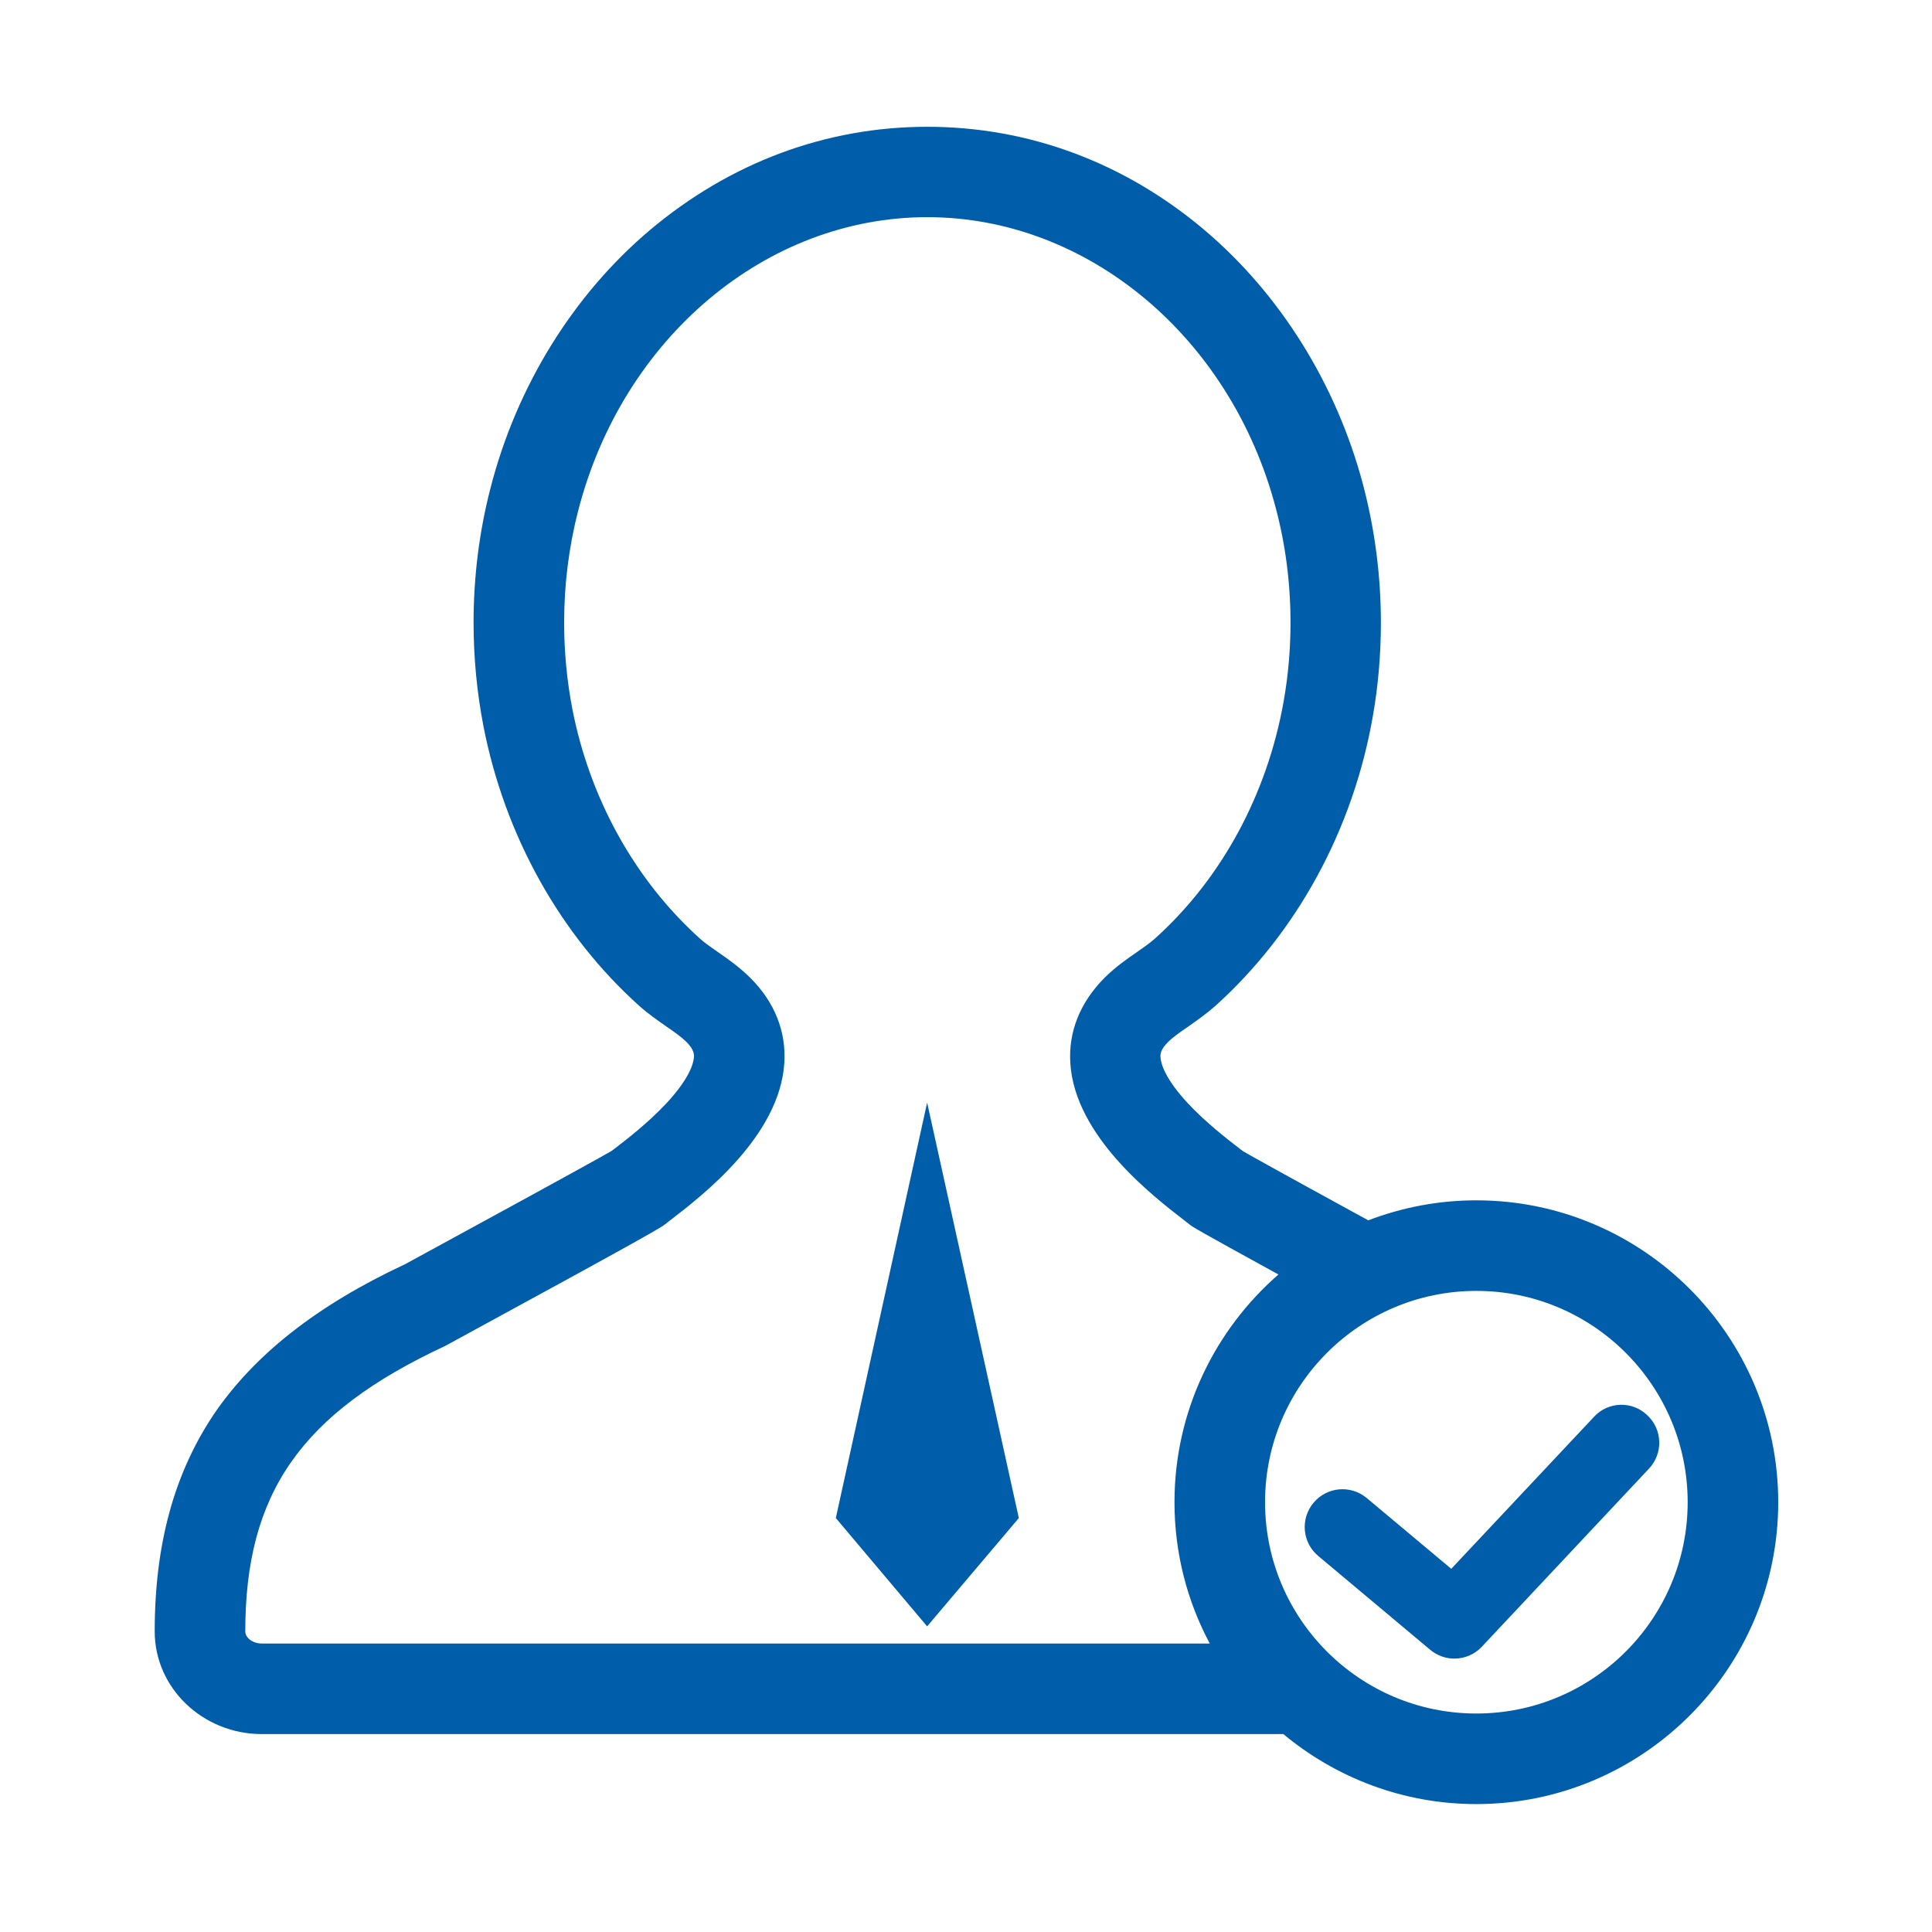 <?xml version="1.0" standalone="no"?><!DOCTYPE svg PUBLIC "-//W3C//DTD SVG 1.1//EN" "http://www.w3.org/Graphics/SVG/1.1/DTD/svg11.dtd"><svg t="1584160548332" class="icon" viewBox="0 0 1024 1024" version="1.1" xmlns="http://www.w3.org/2000/svg" p-id="17583" width="48" height="48" xmlns:xlink="http://www.w3.org/1999/xlink"><defs><style type="text/css"></style></defs><path d="M443 804.6l48.4 57.4 48.6-57.4-48.6-220.2z" fill="#005da9" p-id="17584"></path><path d="M782.5 636.2c-20.2 0-39.5 3.8-57.3 10.6-51.2-28-63.4-34.9-66.3-36.6-0.5-0.4-0.9-0.7-1.5-1.1-6.7-5.2-17.9-13.8-27.5-24-12.8-13.7-14.6-21.7-14.8-24.6-0.1-1.4-0.3-4 4.1-8.3 2.6-2.6 6.5-5.3 10.6-8.1 4.4-3.1 9.4-6.6 14.3-10.9 43.3-39 73-93.4 83.5-153.4 2.9-16.3 4.3-33.1 4.3-49.8 0-24.8-3.2-49.3-9.4-72.9-14.1-53.4-44.1-101.5-84.6-135.6C595.7 86 545 67.2 491.5 67.2c-53.8 0-104.6 19-147.1 54.8-40.6 34.3-70.6 82.8-84.4 136.6-6 23.1-9 47.2-9 71.4 0 18.6 1.8 37.2 5.3 55.2 11.3 57.7 40.6 110.3 82.5 147.9 4.8 4.3 9.9 7.8 14.3 10.9 4.1 2.8 7.9 5.5 10.6 8.1 4.3 4.3 4.2 6.9 4.1 8.3-0.2 2.8-2 10.9-14.8 24.6-9.6 10.2-20.8 18.9-27.5 24-0.5 0.4-1 0.8-1.5 1.1-8.9 5.2-70.6 38.9-109.2 59.9-46.9 21.9-80.1 48.1-101.6 79.8-21 31.5-31.2 69-31.2 114.9 0 30 25.5 54.4 56.8 54.4h541.4c27.8 23.1 63.4 37.1 102.3 37.1 88.2 0 160-71.8 160-160s-71.8-160-160-160zM130 864.7c0-73.4 29.7-115.8 105.9-151.3l1.3-0.7c111.2-60.5 113.4-62.3 115.3-63.8 0.7-0.5 1.4-1.1 2.3-1.8 17.5-13.4 58.4-44.9 60.9-83.6 1.1-16.8-5.2-32.5-18.1-45.3-5.7-5.6-11.7-9.9-17.1-13.6-3.6-2.5-7-4.8-9.6-7.2-34.2-30.8-58.2-73.9-67.5-121.4-2.9-15-4.4-30.5-4.4-46 0-20.2 2.5-40.2 7.5-59.5 23.6-91.5 99.6-155.4 185-155.4 84.8 0 160.8 63.4 184.7 154.2 5.2 19.6 7.8 40 7.8 60.7 0 14-1.2 27.9-3.6 41.5-8.7 49.4-32.9 94.2-68.3 126-2.6 2.3-6 4.7-9.6 7.2-5.4 3.7-11.4 7.9-17.1 13.6-12.9 12.9-19.2 28.6-18.1 45.3 2.5 38.6 43.4 70.1 60.9 83.6 0.9 0.7 1.6 1.2 2.3 1.8 1.8 1.4 3 2.3 47.1 26.5-33.7 29.4-55.1 72.6-55.1 120.7 0 27.1 6.8 52.6 18.7 74.9H138.8c-5.2 0-8.8-3.3-8.8-6.4z m652.5 43.5c-61.8 0-112-50.2-112-112s50.2-112 112-112 112 50.2 112 112-50.2 112-112 112z" fill="#005da9" p-id="17585"></path><path d="M844.9 750.9l-75.7 80.6-44.8-37.5c-8.5-7.1-21.1-6-28.2 2.5-7.1 8.5-6 21.1 2.5 28.2l59.3 49.7c3.7 3.1 8.3 4.7 12.8 4.7 5.3 0 10.7-2.1 14.6-6.3l88.6-94.4c7.6-8.1 7.2-20.7-0.9-28.3-8-7.7-20.7-7.3-28.2 0.8z" fill="#005da9" p-id="17586"></path></svg>